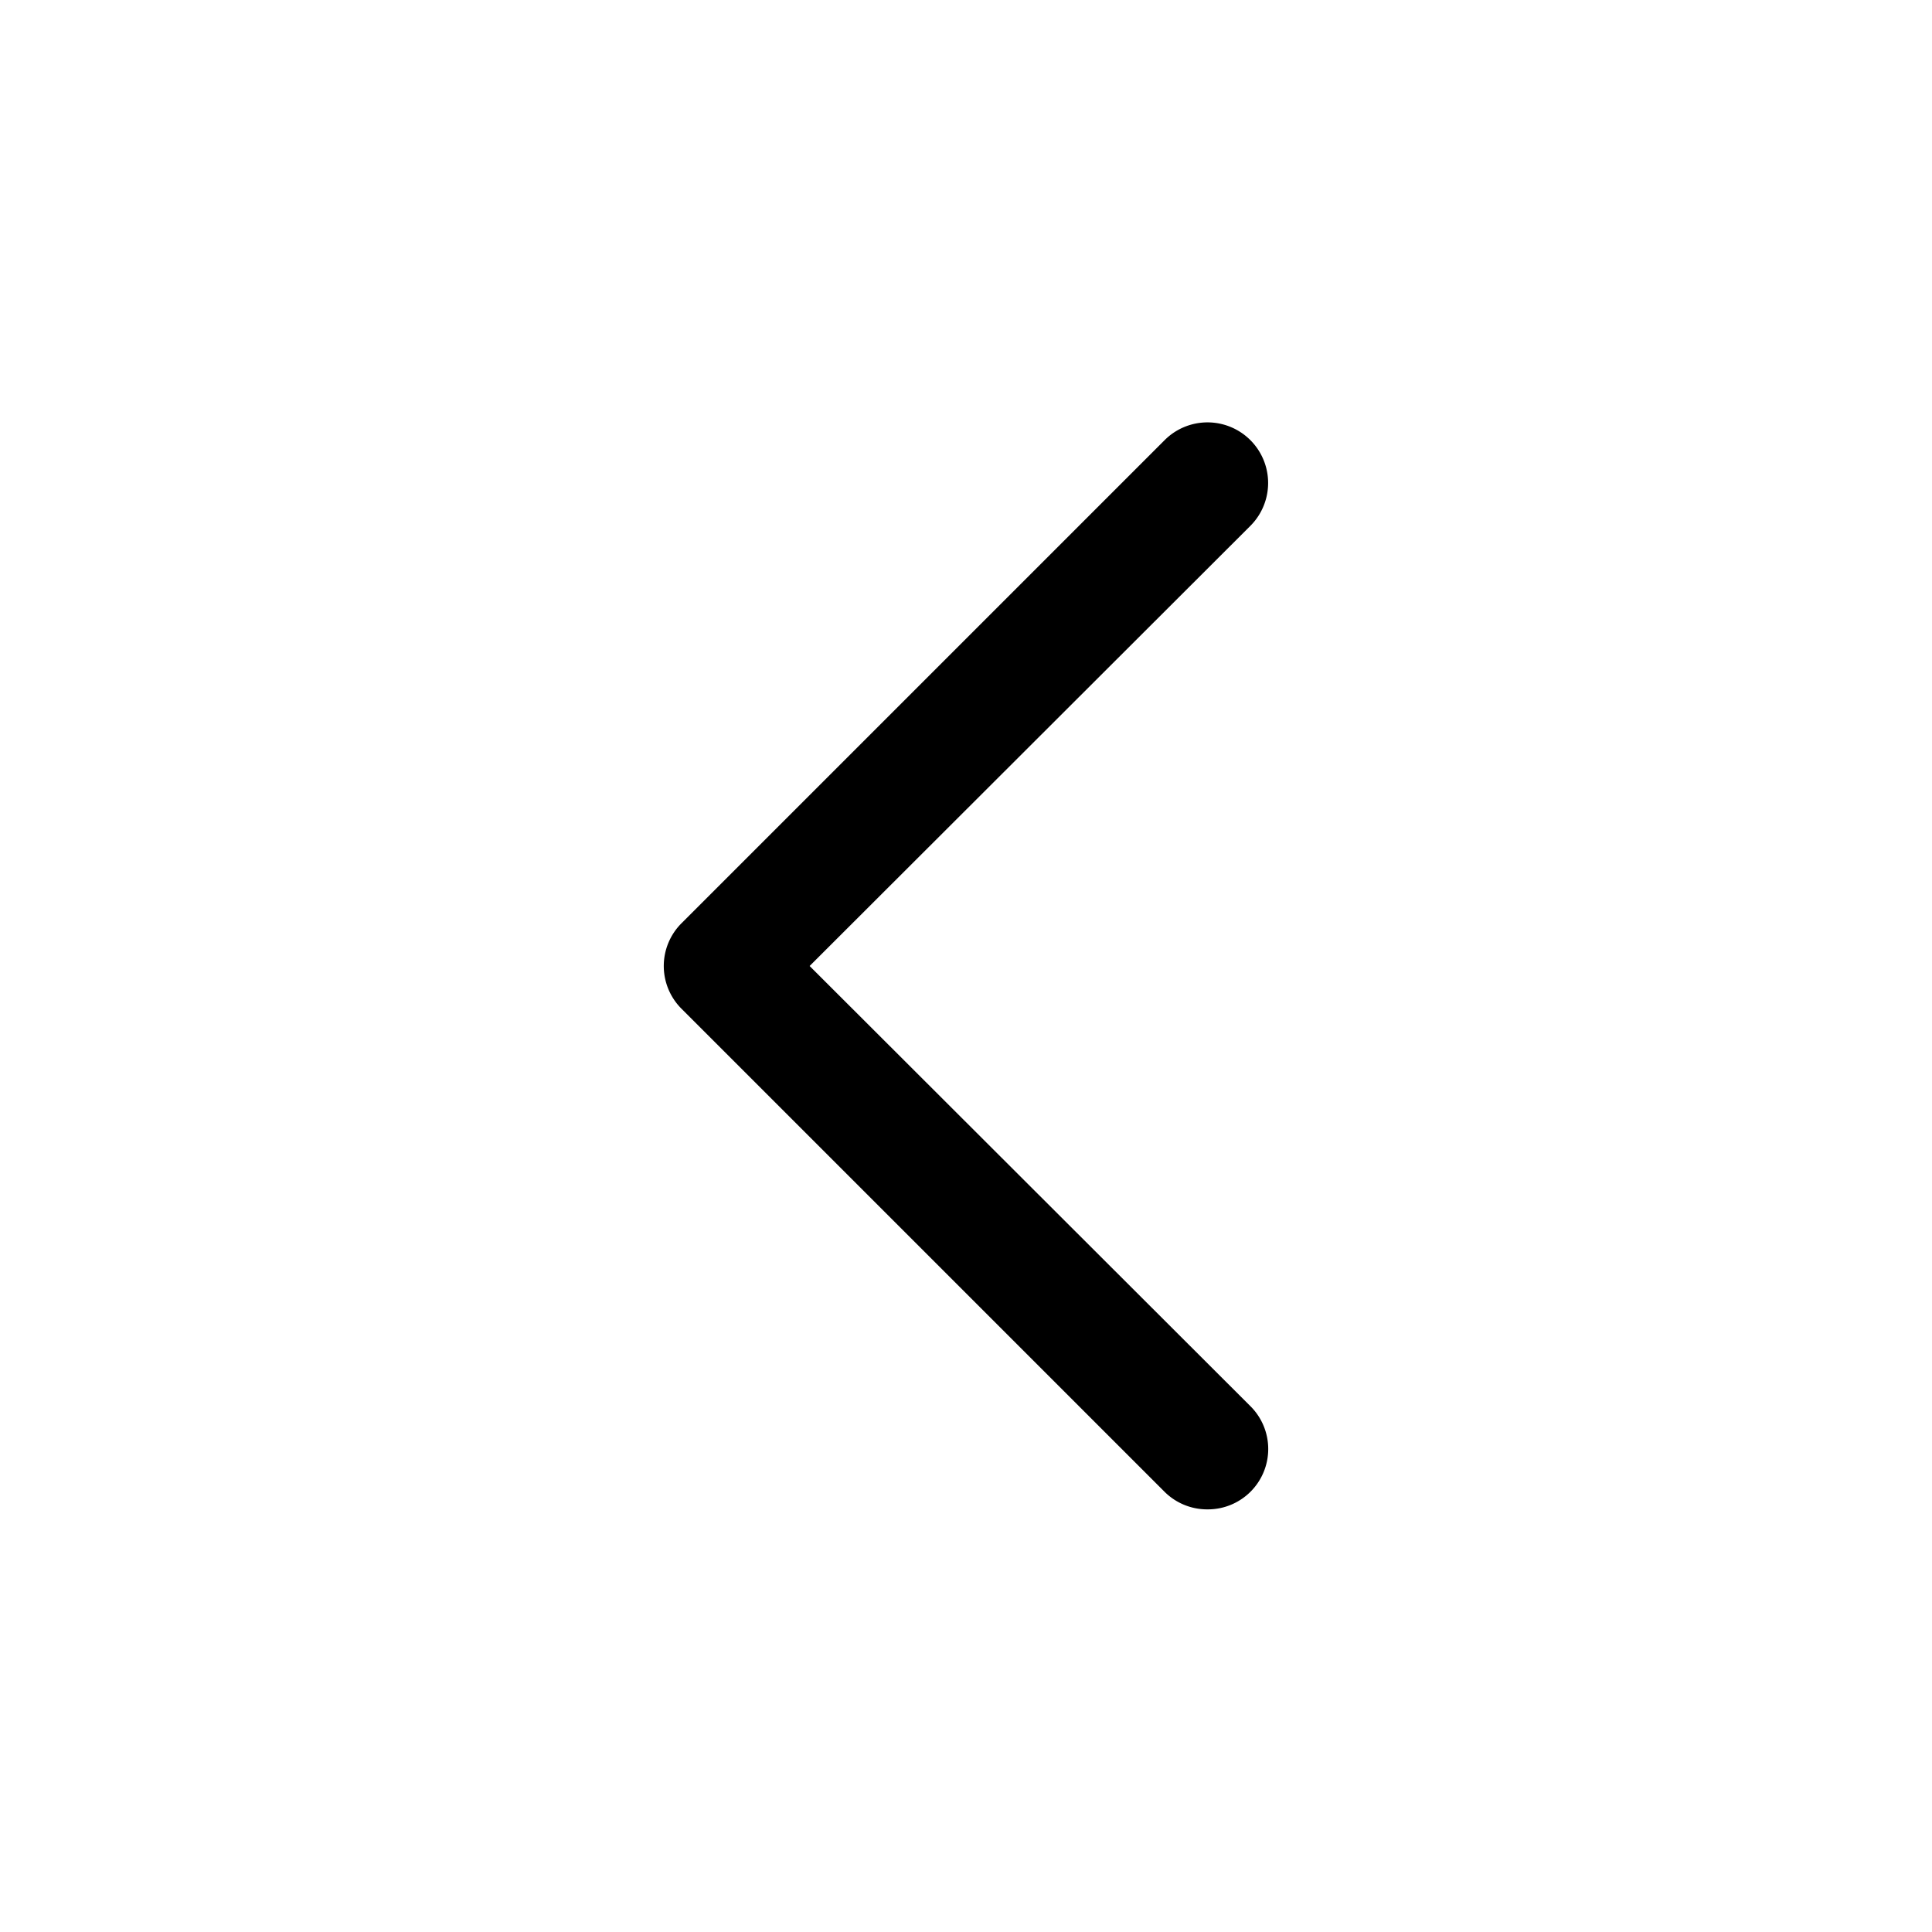 <?xml version="1.0" encoding="UTF-8"?> <svg xmlns="http://www.w3.org/2000/svg" viewBox="0 0 32 32"> <defs> <style>.cls-1{fill:none;}</style> </defs> <title></title> <g data-name="Layer 2" id="Layer_2"> <path d="M20,25a1,1,0,0,1-.71-.29l-8-8a1,1,0,0,1,0-1.42l8-8a1,1,0,1,1,1.42,1.42L13.41,16l7.3,7.29a1,1,0,0,1,0,1.42A1,1,0,0,1,20,25Z"></path> </g> <g id="frame"> <rect class="cls-1" height="32" width="32"></rect> </g> </svg> 